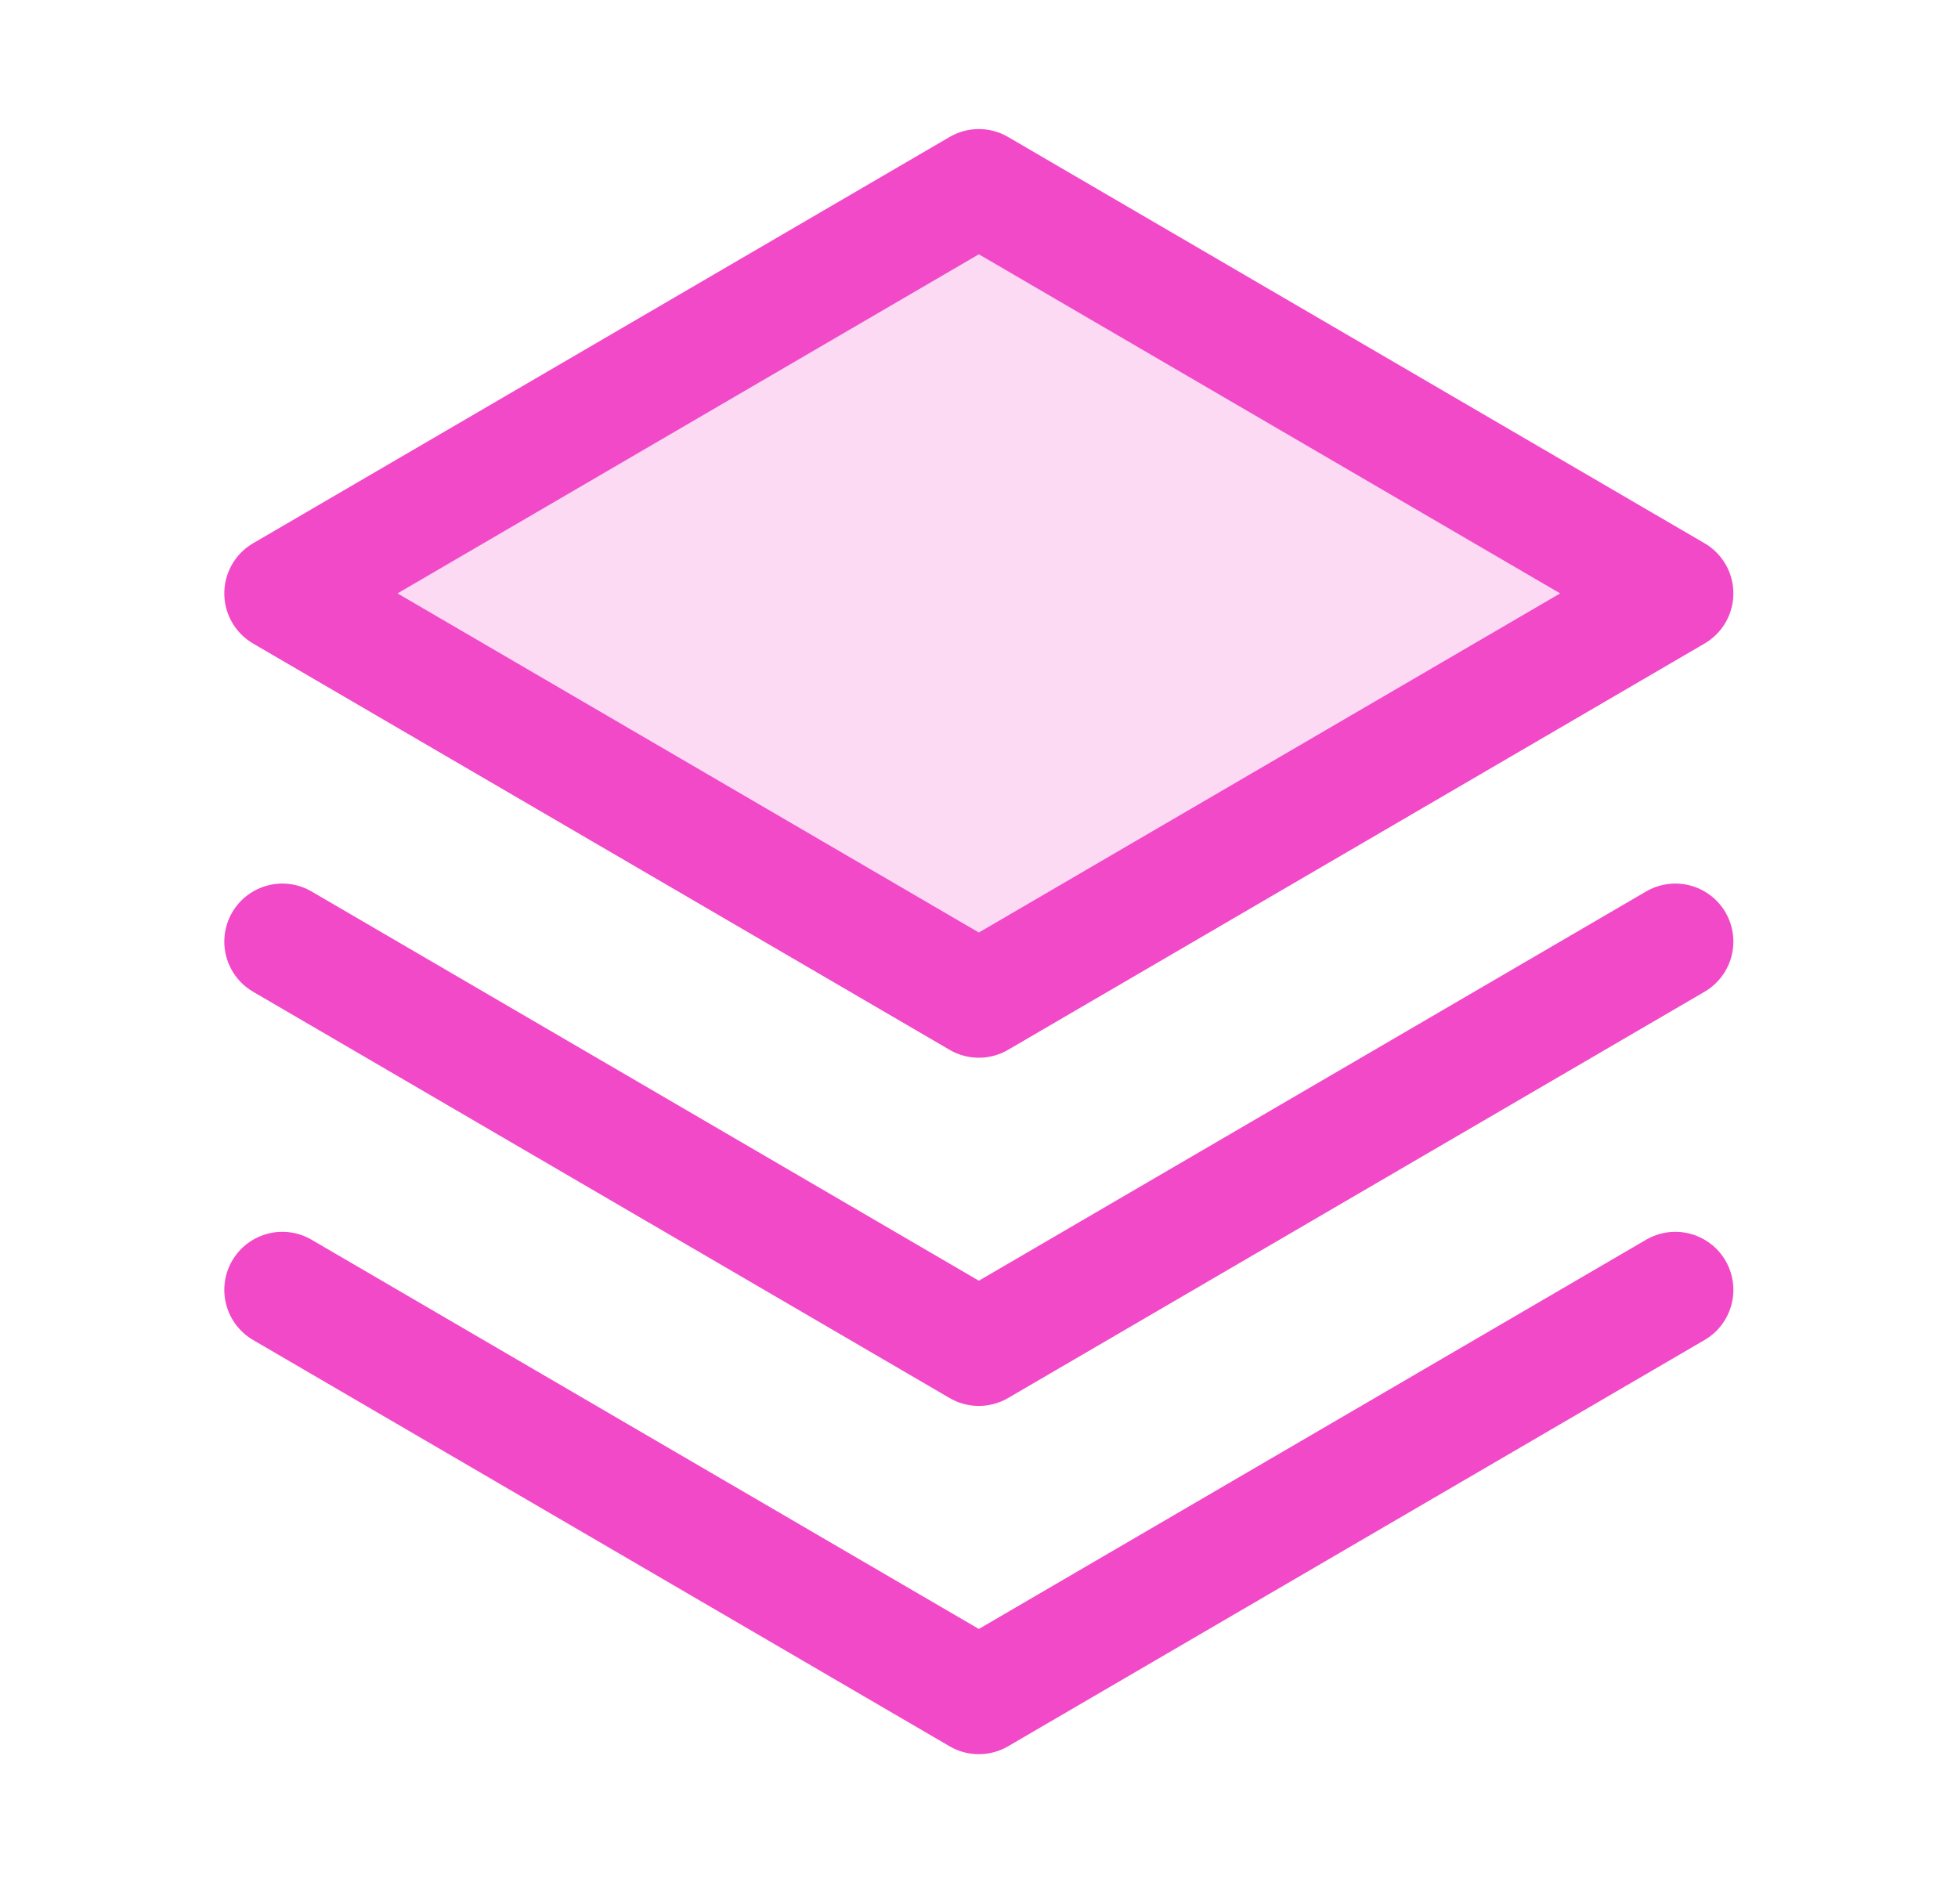 <svg width="36" height="35" viewBox="0 0 36 35" fill="none" xmlns="http://www.w3.org/2000/svg">
<path opacity="0.2" d="M5.191 10.91L17.997 18.38L30.803 10.91L17.997 3.44L5.191 10.91Z" fill="#F249C8"/>
<path d="M5.191 23.715L17.997 31.185L30.803 23.715" stroke="#F249C8" stroke-width="2.134" stroke-linecap="round" stroke-linejoin="round"/>
<path d="M5.191 17.312L17.997 24.782L30.803 17.312" stroke="#F249C8" stroke-width="2.134" stroke-linecap="round" stroke-linejoin="round"/>
<path d="M5.191 10.91L17.997 18.38L30.803 10.91L17.997 3.44L5.191 10.91Z" stroke="#F249C8" stroke-width="2.134" stroke-linecap="round" stroke-linejoin="round"/>
</svg>
